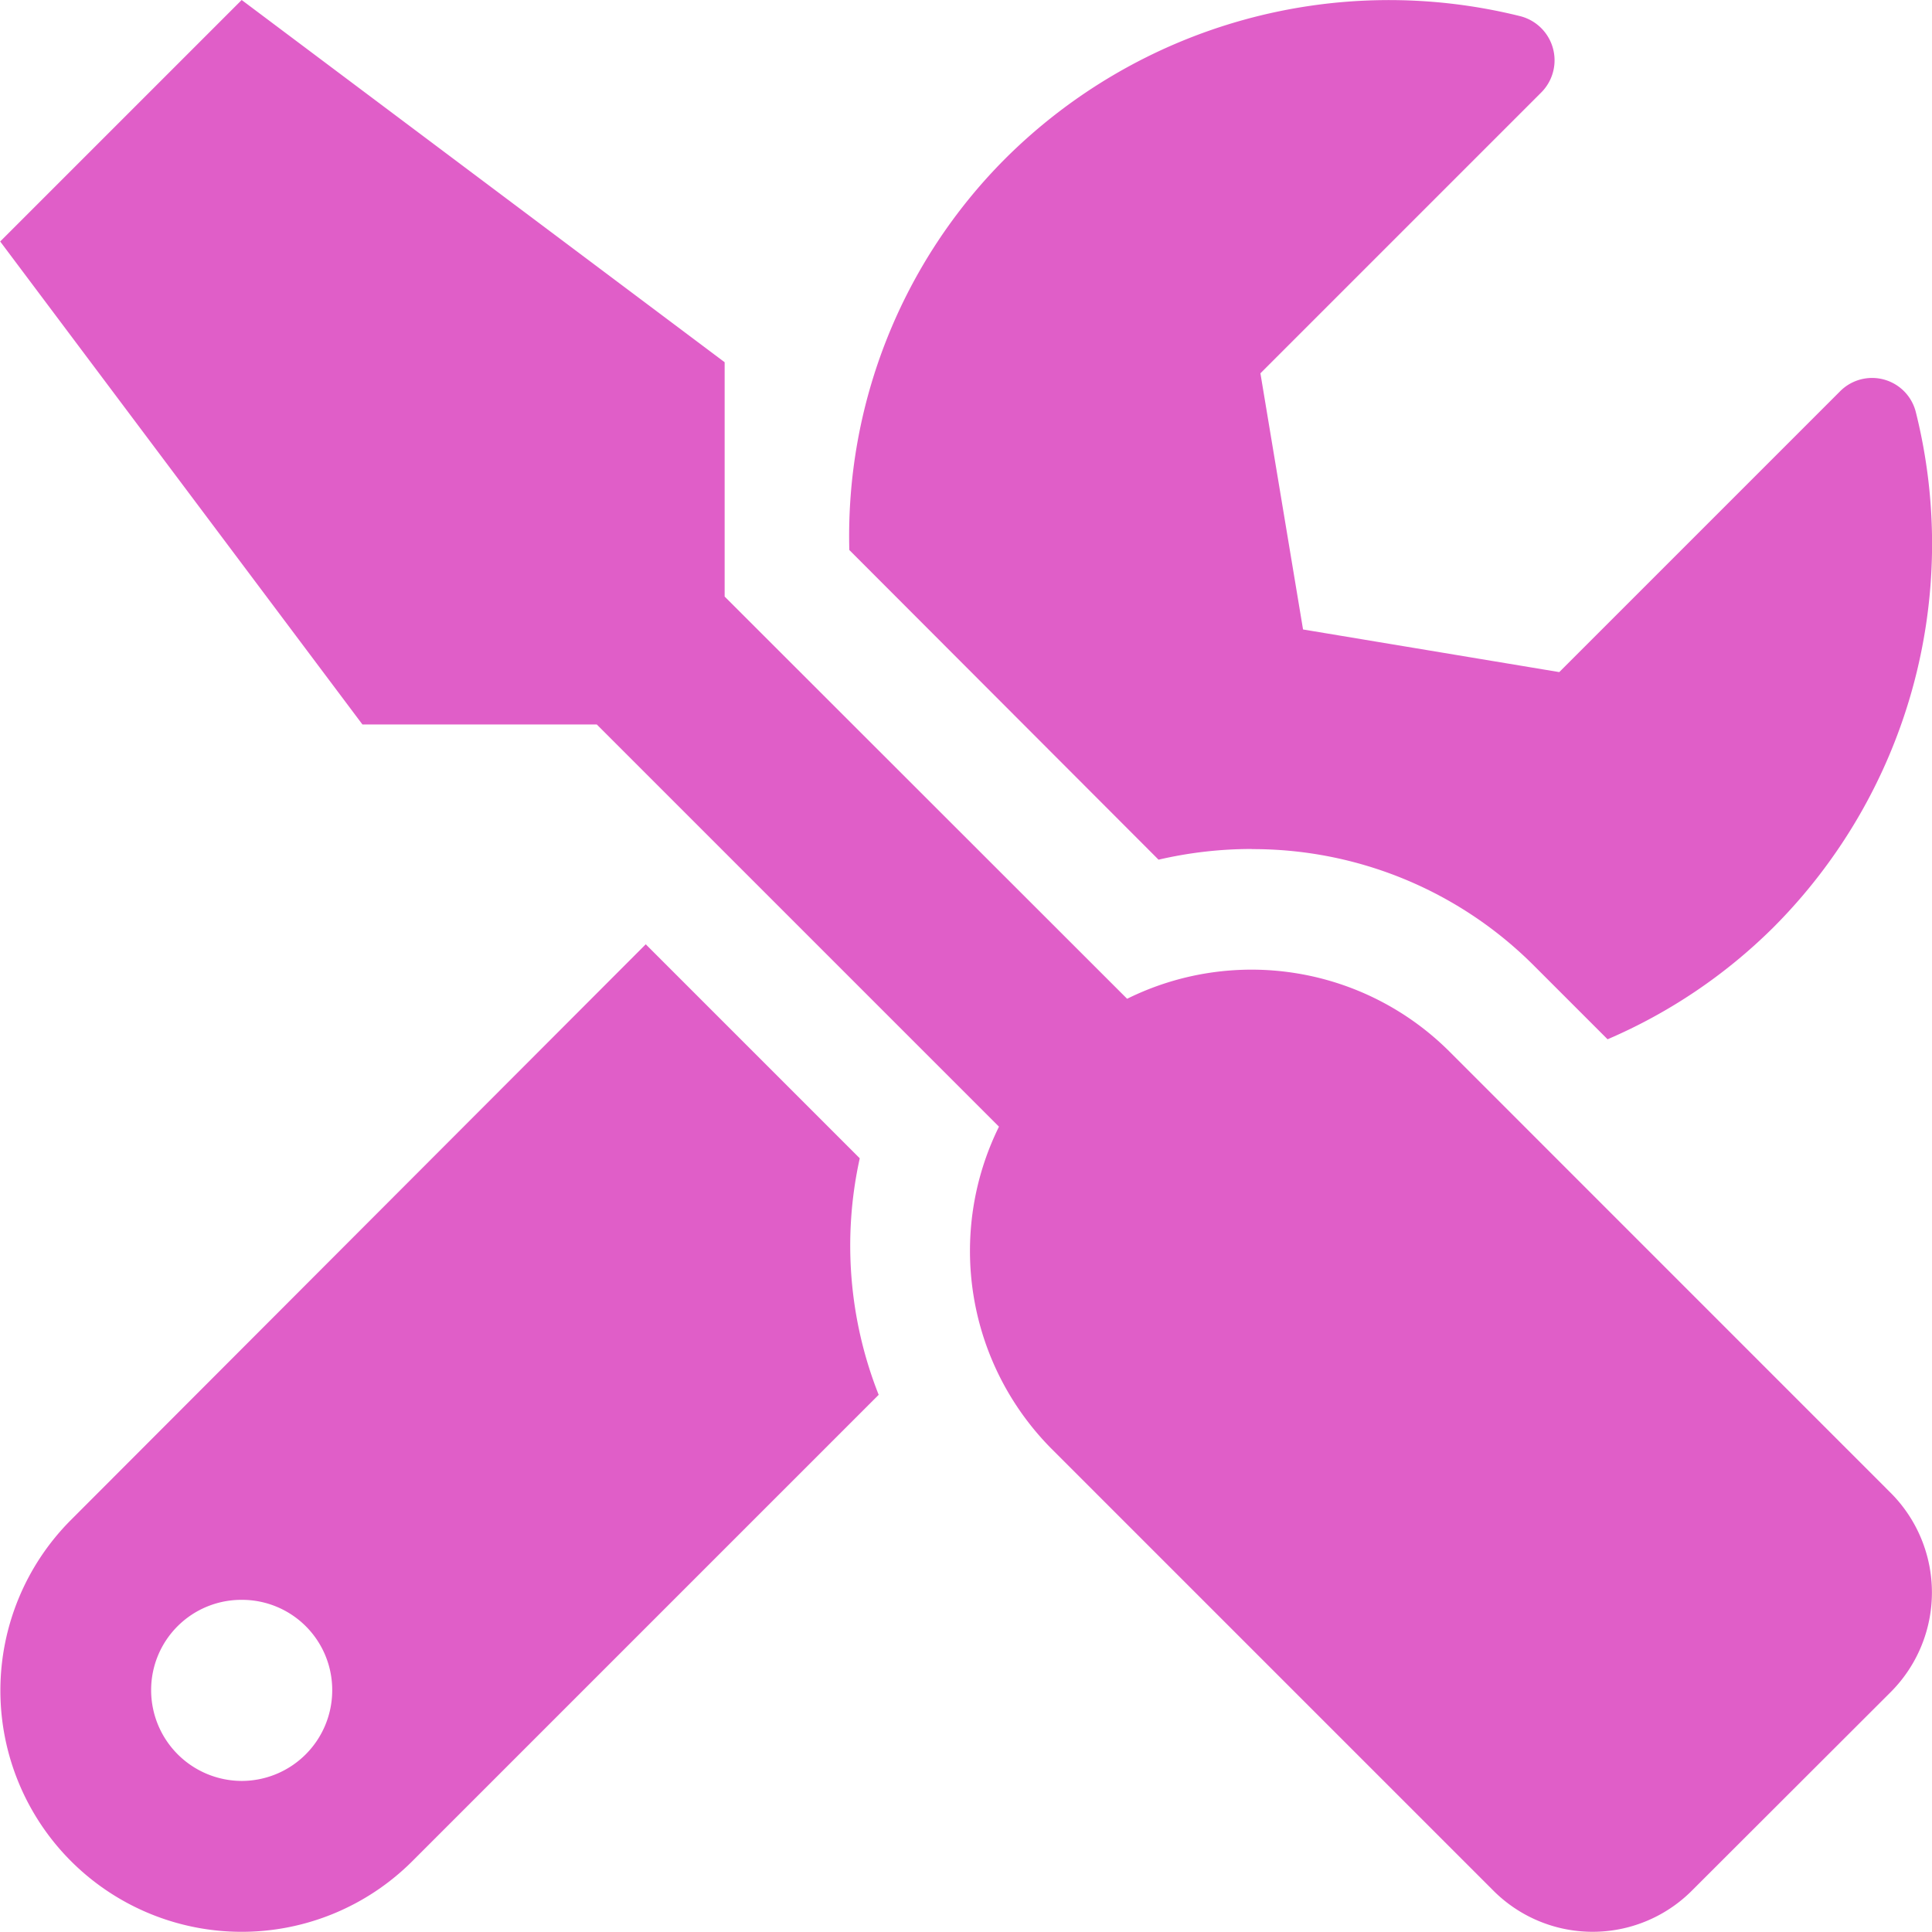 <svg xmlns="http://www.w3.org/2000/svg" width="30.002" height="30.003" viewBox="0 0 30.002 30.003"><path d="M29.361-3.064,22.5-9.926a4.351,4.351,0,0,0-5-.814L11.25-16.986v-3.639L3.75-26.25,0-22.5,5.625-15H9.264L15.51-8.754a4.36,4.36,0,0,0,.814,5l6.861,6.861a2.178,2.178,0,0,0,3.088,0L29.361.023A2.189,2.189,0,0,0,29.361-3.064Zm-9.926-10a6.165,6.165,0,0,1,4.389,1.816l1.137,1.137a8.294,8.294,0,0,0,2.566-1.729,8.427,8.427,0,0,0,2.221-8.01.7.7,0,0,0-1.178-.322l-4.359,4.359-3.979-.662-.662-3.978,4.359-4.359A.707.707,0,0,0,23.6-26a8.441,8.441,0,0,0-8,2.221,8.3,8.3,0,0,0-2.414,6.07L17.988-12.9A6.382,6.382,0,0,1,19.436-13.066Zm-6.088,4.8-3.322-3.322L1.1-2.648a3.749,3.749,0,0,0,0,5.3,3.749,3.749,0,0,0,5.3,0l7.242-7.242A6.293,6.293,0,0,1,13.348-8.262ZM3.75,1.406A1.41,1.41,0,0,1,2.344,0,1.4,1.4,0,0,1,3.75-1.406,1.4,1.4,0,0,1,5.156,0,1.407,1.407,0,0,1,3.75,1.406Z" transform="translate(0.003 26.25)" fill="#e05ec8"/></svg>